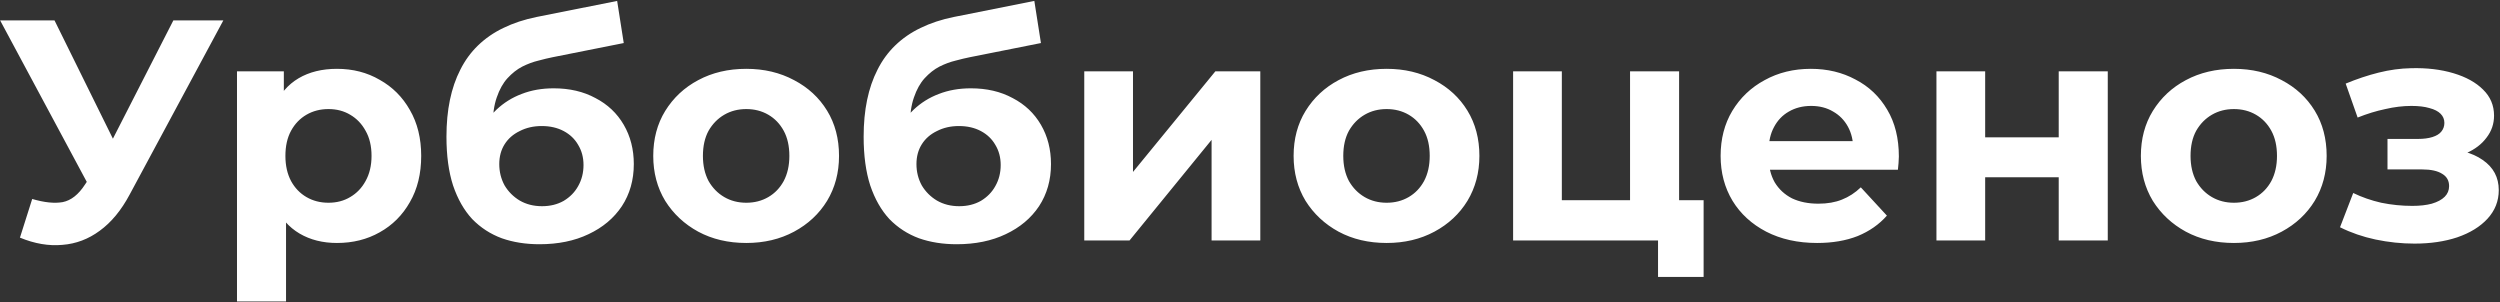 <?xml version="1.0" encoding="UTF-8"?> <svg xmlns="http://www.w3.org/2000/svg" width="1861" height="225" viewBox="0 0 1861 225" fill="none"><rect x="0" y="0" width="1861" height="225" fill="#333333" stroke="none"/> <path d="M23.974 148.112C33.022 150.764 40.588 151.544 46.672 150.452C52.912 149.204 58.45 144.836 63.286 137.348L71.242 125.414L74.752 121.436L129.04 15.2H166.246L96.514 144.836C90.274 156.536 82.864 165.506 74.284 171.746C65.86 177.986 56.578 181.496 46.438 182.276C36.298 183.212 25.768 181.418 14.848 176.894L23.974 148.112ZM74.05 153.026L0.106 15.2H40.588L94.876 125.18L74.05 153.026ZM250.832 180.872C240.224 180.872 230.942 178.532 222.986 173.852C215.03 169.172 208.79 162.074 204.266 152.558C199.898 142.886 197.714 130.718 197.714 116.054C197.714 101.234 199.82 89.066 204.032 79.55C208.244 70.034 214.328 62.936 222.284 58.256C230.24 53.576 239.756 51.236 250.832 51.236C262.688 51.236 273.296 53.966 282.656 59.426C292.172 64.73 299.66 72.218 305.12 81.89C310.736 91.562 313.544 102.95 313.544 116.054C313.544 129.314 310.736 140.78 305.12 150.452C299.66 160.124 292.172 167.612 282.656 172.916C273.296 178.22 262.688 180.872 250.832 180.872ZM176.42 224.396V53.108H211.286V78.848L210.584 116.288L212.924 153.494V224.396H176.42ZM244.514 150.92C250.598 150.92 255.98 149.516 260.66 146.708C265.496 143.9 269.318 139.922 272.126 134.774C275.09 129.47 276.572 123.23 276.572 116.054C276.572 108.722 275.09 102.482 272.126 97.334C269.318 92.186 265.496 88.208 260.66 85.4C255.98 82.592 250.598 81.188 244.514 81.188C238.43 81.188 232.97 82.592 228.134 85.4C223.298 88.208 219.476 92.186 216.668 97.334C213.86 102.482 212.456 108.722 212.456 116.054C212.456 123.23 213.86 129.47 216.668 134.774C219.476 139.922 223.298 143.9 228.134 146.708C232.97 149.516 238.43 150.92 244.514 150.92ZM401.606 181.808C391.31 181.808 381.95 180.326 373.526 177.362C365.102 174.242 357.77 169.484 351.53 163.088C345.446 156.536 340.688 148.19 337.256 138.05C333.98 127.91 332.342 115.82 332.342 101.78C332.342 91.796 333.2 82.67 334.916 74.402C336.632 66.134 339.206 58.646 342.638 51.938C346.07 45.074 350.438 39.068 355.742 33.92C361.202 28.616 367.52 24.248 374.696 20.816C382.028 17.228 390.296 14.498 399.5 12.626L459.404 0.692L464.318 32.048L411.434 42.578C408.314 43.202 404.726 44.06 400.67 45.152C396.77 46.088 392.792 47.57 388.736 49.598C384.836 51.626 381.17 54.512 377.738 58.256C374.462 61.844 371.81 66.602 369.782 72.53C367.754 78.302 366.74 85.478 366.74 94.058C366.74 96.71 366.818 98.738 366.974 100.142C367.286 101.546 367.52 103.028 367.676 104.588C367.988 106.148 368.144 108.566 368.144 111.842L356.444 100.376C359.876 93.044 364.244 86.804 369.548 81.656C375.008 76.508 381.248 72.608 388.268 69.956C395.444 67.148 403.4 65.744 412.136 65.744C423.992 65.744 434.366 68.162 443.258 72.998C452.306 77.678 459.326 84.308 464.318 92.888C469.31 101.468 471.806 111.218 471.806 122.138C471.806 133.994 468.842 144.446 462.914 153.494C456.986 162.386 448.718 169.328 438.11 174.32C427.658 179.312 415.49 181.808 401.606 181.808ZM403.478 153.494C409.562 153.494 414.944 152.168 419.624 149.516C424.304 146.708 427.892 143.042 430.388 138.518C433.04 133.838 434.366 128.612 434.366 122.84C434.366 117.224 433.04 112.232 430.388 107.864C427.892 103.496 424.304 100.064 419.624 97.568C414.944 95.072 409.484 93.824 403.244 93.824C397.16 93.824 391.7 95.072 386.864 97.568C382.028 99.908 378.284 103.184 375.632 107.396C372.98 111.608 371.654 116.522 371.654 122.138C371.654 127.91 372.98 133.214 375.632 138.05C378.44 142.73 382.184 146.474 386.864 149.282C391.7 152.09 397.238 153.494 403.478 153.494ZM555.543 180.872C542.127 180.872 530.193 178.064 519.741 172.448C509.445 166.832 501.255 159.188 495.171 149.516C489.243 139.688 486.279 128.534 486.279 116.054C486.279 103.418 489.243 92.264 495.171 82.592C501.255 72.764 509.445 65.12 519.741 59.66C530.193 54.044 542.127 51.236 555.543 51.236C568.803 51.236 580.659 54.044 591.111 59.66C601.563 65.12 609.753 72.686 615.681 82.358C621.609 92.03 624.573 103.262 624.573 116.054C624.573 128.534 621.609 139.688 615.681 149.516C609.753 159.188 601.563 166.832 591.111 172.448C580.659 178.064 568.803 180.872 555.543 180.872ZM555.543 150.92C561.627 150.92 567.087 149.516 571.923 146.708C576.759 143.9 580.581 139.922 583.389 134.774C586.197 129.47 587.601 123.23 587.601 116.054C587.601 108.722 586.197 102.482 583.389 97.334C580.581 92.186 576.759 88.208 571.923 85.4C567.087 82.592 561.627 81.188 555.543 81.188C549.459 81.188 543.999 82.592 539.163 85.4C534.327 88.208 530.427 92.186 527.463 97.334C524.655 102.482 523.251 108.722 523.251 116.054C523.251 123.23 524.655 129.47 527.463 134.774C530.427 139.922 534.327 143.9 539.163 146.708C543.999 149.516 549.459 150.92 555.543 150.92ZM712.159 181.808C701.863 181.808 692.503 180.326 684.079 177.362C675.655 174.242 668.323 169.484 662.083 163.088C655.999 156.536 651.241 148.19 647.809 138.05C644.533 127.91 642.895 115.82 642.895 101.78C642.895 91.796 643.753 82.67 645.469 74.402C647.185 66.134 649.759 58.646 653.191 51.938C656.623 45.074 660.991 39.068 666.295 33.92C671.755 28.616 678.073 24.248 685.249 20.816C692.581 17.228 700.849 14.498 710.053 12.626L769.957 0.692L774.871 32.048L721.987 42.578C718.867 43.202 715.279 44.06 711.223 45.152C707.323 46.088 703.345 47.57 699.289 49.598C695.389 51.626 691.723 54.512 688.291 58.256C685.015 61.844 682.363 66.602 680.335 72.53C678.307 78.302 677.293 85.478 677.293 94.058C677.293 96.71 677.371 98.738 677.527 100.142C677.839 101.546 678.073 103.028 678.229 104.588C678.541 106.148 678.697 108.566 678.697 111.842L666.997 100.376C670.429 93.044 674.797 86.804 680.101 81.656C685.561 76.508 691.801 72.608 698.821 69.956C705.997 67.148 713.953 65.744 722.689 65.744C734.545 65.744 744.919 68.162 753.811 72.998C762.859 77.678 769.879 84.308 774.871 92.888C779.863 101.468 782.359 111.218 782.359 122.138C782.359 133.994 779.395 144.446 773.467 153.494C767.539 162.386 759.271 169.328 748.663 174.32C738.211 179.312 726.043 181.808 712.159 181.808ZM714.031 153.494C720.115 153.494 725.497 152.168 730.177 149.516C734.857 146.708 738.445 143.042 740.941 138.518C743.593 133.838 744.919 128.612 744.919 122.84C744.919 117.224 743.593 112.232 740.941 107.864C738.445 103.496 734.857 100.064 730.177 97.568C725.497 95.072 720.037 93.824 713.797 93.824C707.713 93.824 702.253 95.072 697.417 97.568C692.581 99.908 688.837 103.184 686.185 107.396C683.533 111.608 682.207 116.522 682.207 122.138C682.207 127.91 683.533 133.214 686.185 138.05C688.993 142.73 692.737 146.474 697.417 149.282C702.253 152.09 707.791 153.494 714.031 153.494ZM807.128 179V53.108H843.398V127.988L904.706 53.108H938.168V179H901.898V104.12L840.824 179H807.128ZM1032.23 180.872C1018.81 180.872 1006.88 178.064 996.425 172.448C986.129 166.832 977.939 159.188 971.855 149.516C965.927 139.688 962.963 128.534 962.963 116.054C962.963 103.418 965.927 92.264 971.855 82.592C977.939 72.764 986.129 65.12 996.425 59.66C1006.88 54.044 1018.81 51.236 1032.23 51.236C1045.49 51.236 1057.34 54.044 1067.79 59.66C1078.25 65.12 1086.44 72.686 1092.36 82.358C1098.29 92.03 1101.26 103.262 1101.26 116.054C1101.26 128.534 1098.29 139.688 1092.36 149.516C1086.44 159.188 1078.25 166.832 1067.79 172.448C1057.34 178.064 1045.49 180.872 1032.23 180.872ZM1032.23 150.92C1038.31 150.92 1043.77 149.516 1048.61 146.708C1053.44 143.9 1057.26 139.922 1060.07 134.774C1062.88 129.47 1064.28 123.23 1064.28 116.054C1064.28 108.722 1062.88 102.482 1060.07 97.334C1057.26 92.186 1053.44 88.208 1048.61 85.4C1043.77 82.592 1038.31 81.188 1032.23 81.188C1026.14 81.188 1020.68 82.592 1015.85 85.4C1011.01 88.208 1007.11 92.186 1004.15 97.334C1001.34 102.482 999.935 108.722 999.935 116.054C999.935 123.23 1001.34 129.47 1004.15 134.774C1007.11 139.922 1011.01 143.9 1015.85 146.708C1020.68 149.516 1026.14 150.92 1032.23 150.92ZM1126.36 179V53.108H1162.63V149.048H1213.41V53.108H1249.92V179H1126.36ZM1234.24 206.144V178.532L1242.66 179H1213.41V149.048H1268.17V206.144H1234.24ZM1352.67 180.872C1338.31 180.872 1325.68 178.064 1314.76 172.448C1303.99 166.832 1295.65 159.188 1289.72 149.516C1283.79 139.688 1280.83 128.534 1280.83 116.054C1280.83 103.418 1283.71 92.264 1289.49 82.592C1295.41 72.764 1303.45 65.12 1313.59 59.66C1323.73 54.044 1335.19 51.236 1347.99 51.236C1360.31 51.236 1371.39 53.888 1381.21 59.192C1391.2 64.34 1399.08 71.828 1404.85 81.656C1410.62 91.328 1413.51 102.95 1413.51 116.522C1413.51 117.926 1413.43 119.564 1413.27 121.436C1413.12 123.152 1412.96 124.79 1412.8 126.35H1310.55V105.056H1393.62L1379.58 111.374C1379.58 104.822 1378.25 99.128 1375.6 94.292C1372.95 89.456 1369.28 85.712 1364.6 83.06C1359.92 80.252 1354.46 78.848 1348.22 78.848C1341.98 78.848 1336.44 80.252 1331.61 83.06C1326.93 85.712 1323.26 89.534 1320.61 94.526C1317.96 99.362 1316.63 105.134 1316.63 111.842V117.458C1316.63 124.322 1318.11 130.406 1321.08 135.71C1324.2 140.858 1328.49 144.836 1333.95 147.644C1339.56 150.296 1346.11 151.622 1353.6 151.622C1360.31 151.622 1366.16 150.608 1371.15 148.58C1376.3 146.552 1380.98 143.51 1385.19 139.454L1404.61 160.514C1398.84 167.066 1391.59 172.136 1382.85 175.724C1374.12 179.156 1364.05 180.872 1352.67 180.872ZM1441.49 179V53.108H1477.76V102.248H1532.51V53.108H1569.02V179H1532.51V131.966H1477.76V179H1441.49ZM1662.93 180.872C1649.51 180.872 1637.58 178.064 1627.13 172.448C1616.83 166.832 1608.64 159.188 1602.56 149.516C1596.63 139.688 1593.67 128.534 1593.67 116.054C1593.67 103.418 1596.63 92.264 1602.56 82.592C1608.64 72.764 1616.83 65.12 1627.13 59.66C1637.58 54.044 1649.51 51.236 1662.93 51.236C1676.19 51.236 1688.05 54.044 1698.5 59.66C1708.95 65.12 1717.14 72.686 1723.07 82.358C1729 92.03 1731.96 103.262 1731.96 116.054C1731.96 128.534 1729 139.688 1723.07 149.516C1717.14 159.188 1708.95 166.832 1698.5 172.448C1688.05 178.064 1676.19 180.872 1662.93 180.872ZM1662.93 150.92C1669.01 150.92 1674.47 149.516 1679.31 146.708C1684.15 143.9 1687.97 139.922 1690.78 134.774C1693.58 129.47 1694.99 123.23 1694.99 116.054C1694.99 108.722 1693.58 102.482 1690.78 97.334C1687.97 92.186 1684.15 88.208 1679.31 85.4C1674.47 82.592 1669.01 81.188 1662.93 81.188C1656.85 81.188 1651.39 82.592 1646.55 85.4C1641.71 88.208 1637.81 92.186 1634.85 97.334C1632.04 102.482 1630.64 108.722 1630.64 116.054C1630.64 123.23 1632.04 129.47 1634.85 134.774C1637.81 139.922 1641.71 143.9 1646.55 146.708C1651.39 149.516 1656.85 150.92 1662.93 150.92ZM1797.37 181.34C1809.23 181.34 1819.83 179.78 1829.19 176.66C1838.71 173.384 1846.2 168.782 1851.66 162.854C1857.27 156.77 1860.08 149.672 1860.08 141.56C1860.08 132.044 1856.1 124.556 1848.15 119.096C1840.19 113.48 1829.27 110.672 1815.39 110.672L1814.45 117.926C1822.41 117.926 1829.58 116.6 1835.98 113.948C1842.38 111.14 1847.37 107.318 1850.96 102.482C1854.7 97.646 1856.57 92.186 1856.57 86.102C1856.57 78.458 1853.84 71.984 1848.38 66.68C1843.08 61.376 1835.75 57.32 1826.39 54.512C1817.03 51.704 1806.5 50.456 1794.8 50.768C1786.84 50.924 1778.81 52.016 1770.69 54.044C1762.58 56.072 1754.39 58.802 1746.12 62.234L1755.02 87.506C1762.04 84.698 1768.9 82.592 1775.61 81.188C1782.32 79.628 1788.79 78.848 1795.03 78.848C1800.49 78.848 1805.01 79.394 1808.6 80.486C1812.19 81.422 1814.92 82.826 1816.79 84.698C1818.66 86.57 1819.6 88.832 1819.6 91.484C1819.6 93.98 1818.82 96.164 1817.26 98.036C1815.86 99.752 1813.67 101.078 1810.71 102.014C1807.74 102.95 1804.16 103.418 1799.94 103.418H1777.25V126.116H1802.99C1809.54 126.116 1814.53 127.208 1817.96 129.392C1821.39 131.42 1823.11 134.462 1823.11 138.518C1823.11 141.638 1822.02 144.29 1819.83 146.474C1817.65 148.658 1814.45 150.374 1810.24 151.622C1806.18 152.714 1801.35 153.26 1795.73 153.26C1787.93 153.26 1780.21 152.48 1772.57 150.92C1765.08 149.204 1758.14 146.786 1751.74 143.666L1741.91 169.172C1750.02 173.228 1758.84 176.27 1768.35 178.298C1778.03 180.326 1787.7 181.34 1797.37 181.34Z" fill="white"></path> </svg> 